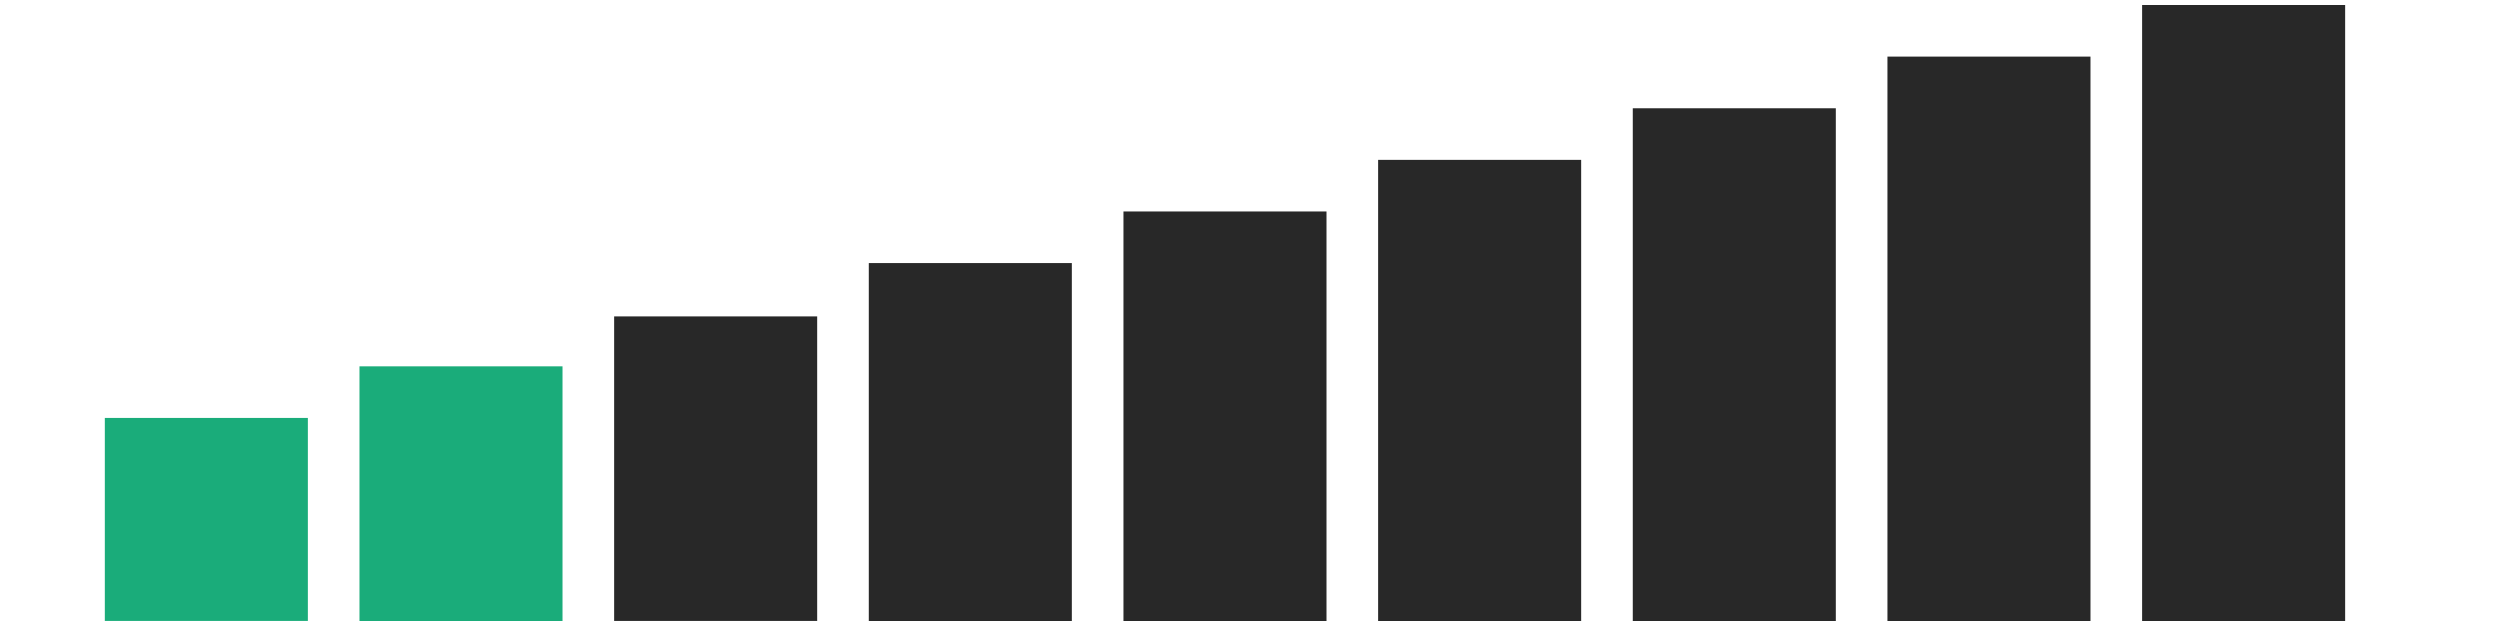 <svg width="310" height="77" viewBox="0 0 310 77" fill="none" xmlns="http://www.w3.org/2000/svg">
<rect width="25.177" height="25.177" transform="translate(12.998 51.823)" fill="#1AAC7A"/>
<rect width="25.177" height="31.575" transform="translate(44.575 45.425)" fill="#1AAC7A"/>
<rect width="25.177" height="37.765" transform="translate(76.153 39.235)" fill="#282828"/>
<rect width="25.177" height="44.377" transform="translate(107.731 32.623)" fill="#282828"/>
<rect width="25.177" height="50.778" transform="translate(139.309 26.222)" fill="#282828"/>
<rect width="25.177" height="57.178" transform="translate(170.887 19.822)" fill="#282828"/>
<rect width="25.177" height="63.579" transform="translate(202.465 13.421)" fill="#282828"/>
<rect width="25.177" height="69.98" transform="translate(234.043 7.02)" fill="#282828"/>
<rect width="25.177" height="76.381" transform="translate(265.621 0.619)" fill="#282828"/>
</svg>
